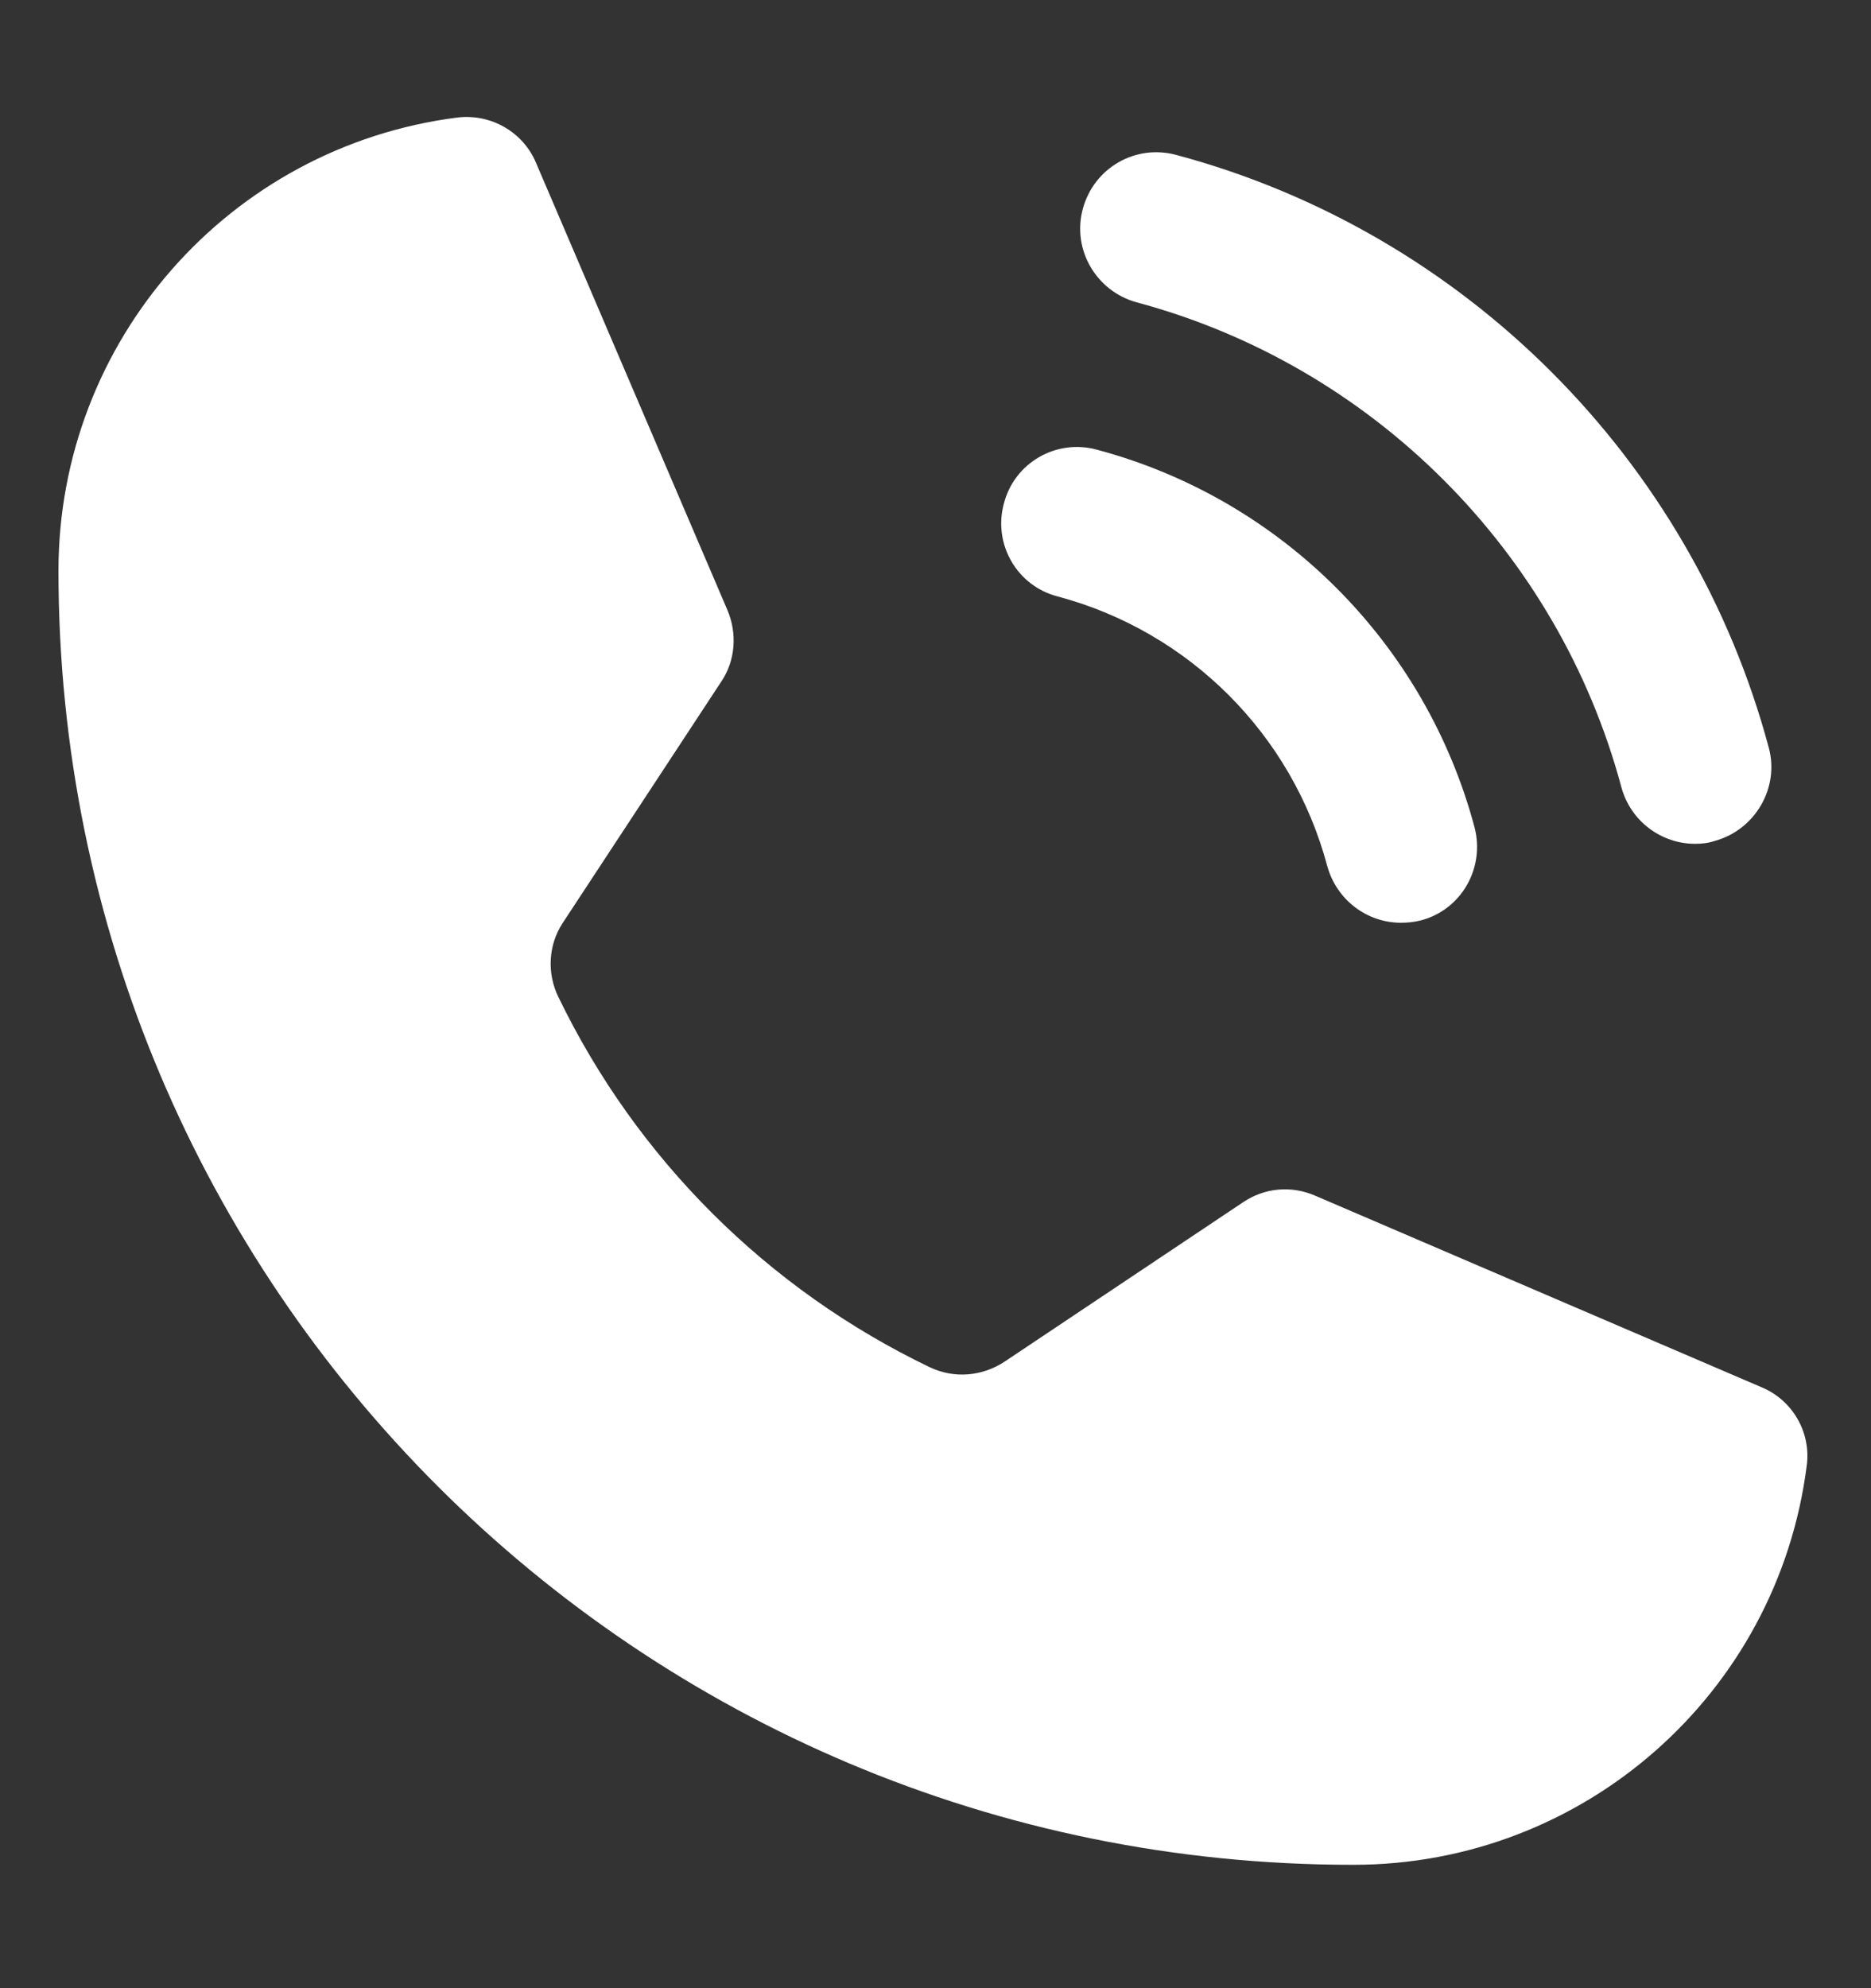 <?xml version="1.0" encoding="utf-8"?>
<!-- Generator: Adobe Illustrator 24.0.0, SVG Export Plug-In . SVG Version: 6.00 Build 0)  -->
<svg version="1.1" id="Layer_1" xmlns="http://www.w3.org/2000/svg" xmlns:xlink="http://www.w3.org/1999/xlink" x="0px" y="0px"
	 viewBox="0 0 32 34" style="enable-background:new 0 0 32 34;" xml:space="preserve">
<rect x="0" y="0" width="32" height="34" fill="#333333" stroke="none"/>
<style type="text/css">
	.st0{fill:#FFFFFF;}
</style>
<path class="st0" d="M28.99,14.43c-0.57,0-1.1-0.38-1.26-0.97c-1.08-4.03-4.26-7.21-8.29-8.29c-0.69-0.19-1.11-0.9-0.92-1.6
	s0.9-1.11,1.6-0.92c4.93,1.32,8.81,5.21,10.13,10.13c0.19,0.69-0.23,1.41-0.92,1.6C29.21,14.42,29.1,14.43,28.99,14.43z"/>
<path class="st0" d="M23.96,15.78c-0.58,0-1.1-0.39-1.26-0.97c-0.6-2.25-2.36-4.01-4.61-4.61c-0.7-0.18-1.11-0.9-0.92-1.59
	c0.18-0.7,0.9-1.11,1.59-0.92c3.15,0.84,5.62,3.31,6.46,6.46c0.18,0.7-0.23,1.41-0.92,1.59C24.18,15.77,24.07,15.78,23.96,15.78z"/>
<path class="st0" d="M9.55,17.05c1.34,2.77,3.58,5,6.35,6.33c0.42,0.2,0.9,0.16,1.29-0.1l4.07-2.72c0.37-0.25,0.83-0.29,1.24-0.11
	l7.62,3.27c0.54,0.22,0.86,0.78,0.78,1.35c-0.5,3.9-3.82,6.82-7.75,6.82C10.91,31.9,1,21.99,1,9.76c0-3.93,2.92-7.25,6.82-7.75
	C8.4,1.94,8.95,2.26,9.17,2.79l3.27,7.64c0.17,0.4,0.14,0.86-0.1,1.22l-2.72,4.14C9.38,16.16,9.35,16.64,9.55,17.05z"/>
</svg>
